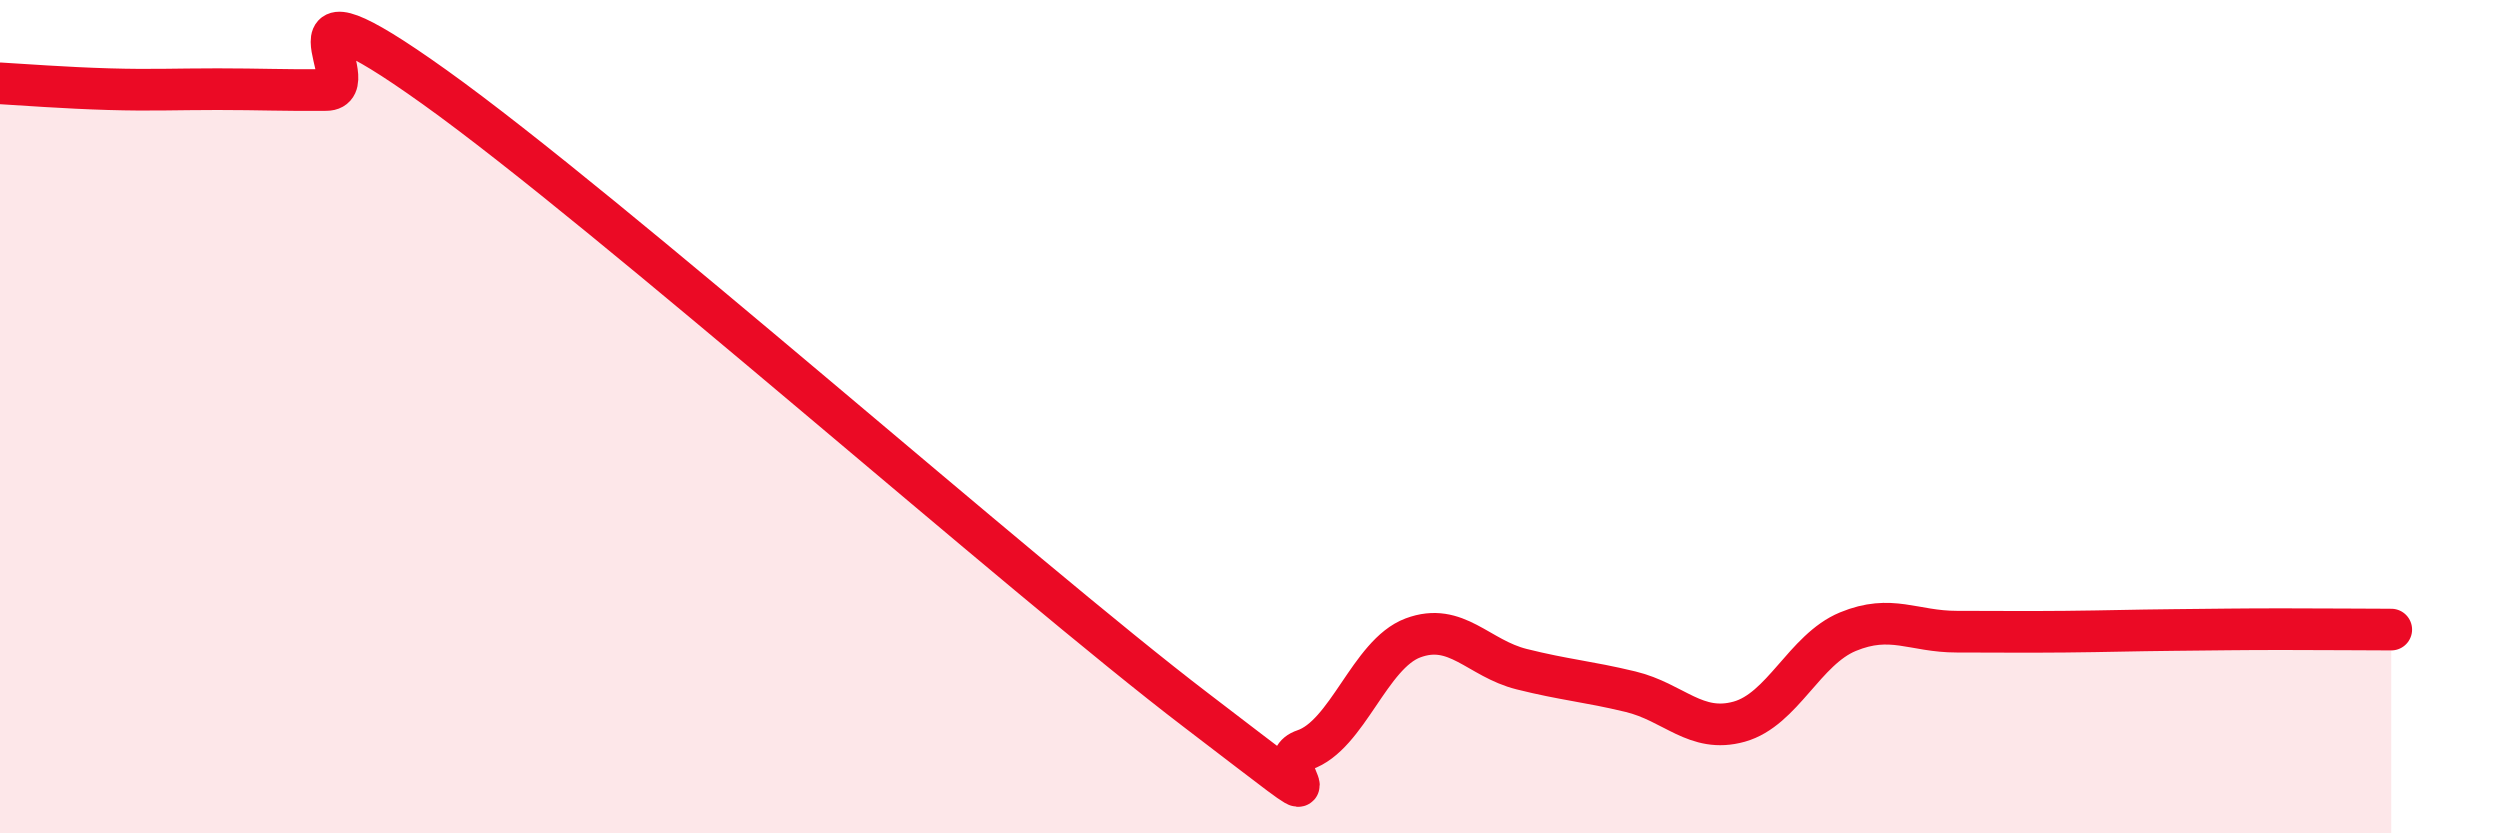 
    <svg width="60" height="20" viewBox="0 0 60 20" xmlns="http://www.w3.org/2000/svg">
      <path
        d="M 0,2 C 0.52,2.03 1.57,2.11 2.61,2.14 C 3.65,2.17 4.18,2.14 5.22,2.14 C 6.26,2.14 6.79,2.17 7.83,2.16 C 8.87,2.15 6.26,-0.89 10.43,2.09 C 14.6,5.07 24.53,13.86 28.7,17.04 C 32.87,20.22 30.26,18.35 31.3,18 C 32.34,17.65 32.87,15.7 33.91,15.31 C 34.95,14.92 35.48,15.8 36.52,16.06 C 37.56,16.32 38.09,16.35 39.13,16.6 C 40.17,16.85 40.7,17.61 41.74,17.32 C 42.78,17.03 43.31,15.59 44.35,15.16 C 45.39,14.73 45.92,15.16 46.96,15.16 C 48,15.16 48.53,15.17 49.57,15.16 C 50.61,15.15 51.13,15.13 52.17,15.12 C 53.21,15.11 53.74,15.1 54.78,15.1 C 55.82,15.1 56.87,15.11 57.39,15.11L57.39 20L0 20Z"
        fill="#EB0A25"
        opacity="0.1"
        stroke-linecap="round"
        stroke-linejoin="round"
      />
      <path
        d="M 0,2 C 0.52,2.03 1.57,2.11 2.61,2.14 C 3.65,2.17 4.18,2.14 5.22,2.14 C 6.26,2.14 6.79,2.17 7.83,2.16 C 8.87,2.15 6.26,-0.89 10.43,2.09 C 14.6,5.07 24.53,13.86 28.7,17.04 C 32.87,20.22 30.26,18.35 31.3,18 C 32.34,17.65 32.87,15.7 33.91,15.31 C 34.95,14.92 35.48,15.8 36.52,16.06 C 37.56,16.32 38.09,16.35 39.13,16.6 C 40.17,16.85 40.7,17.61 41.74,17.32 C 42.78,17.03 43.31,15.59 44.35,15.16 C 45.39,14.73 45.92,15.16 46.96,15.16 C 48,15.16 48.53,15.17 49.57,15.16 C 50.61,15.15 51.13,15.13 52.17,15.12 C 53.21,15.11 53.74,15.1 54.78,15.1 C 55.82,15.1 56.87,15.11 57.39,15.11"
        stroke="#EB0A25"
        stroke-width="1"
        fill="none"
        stroke-linecap="round"
        stroke-linejoin="round"
      />
    </svg>
  